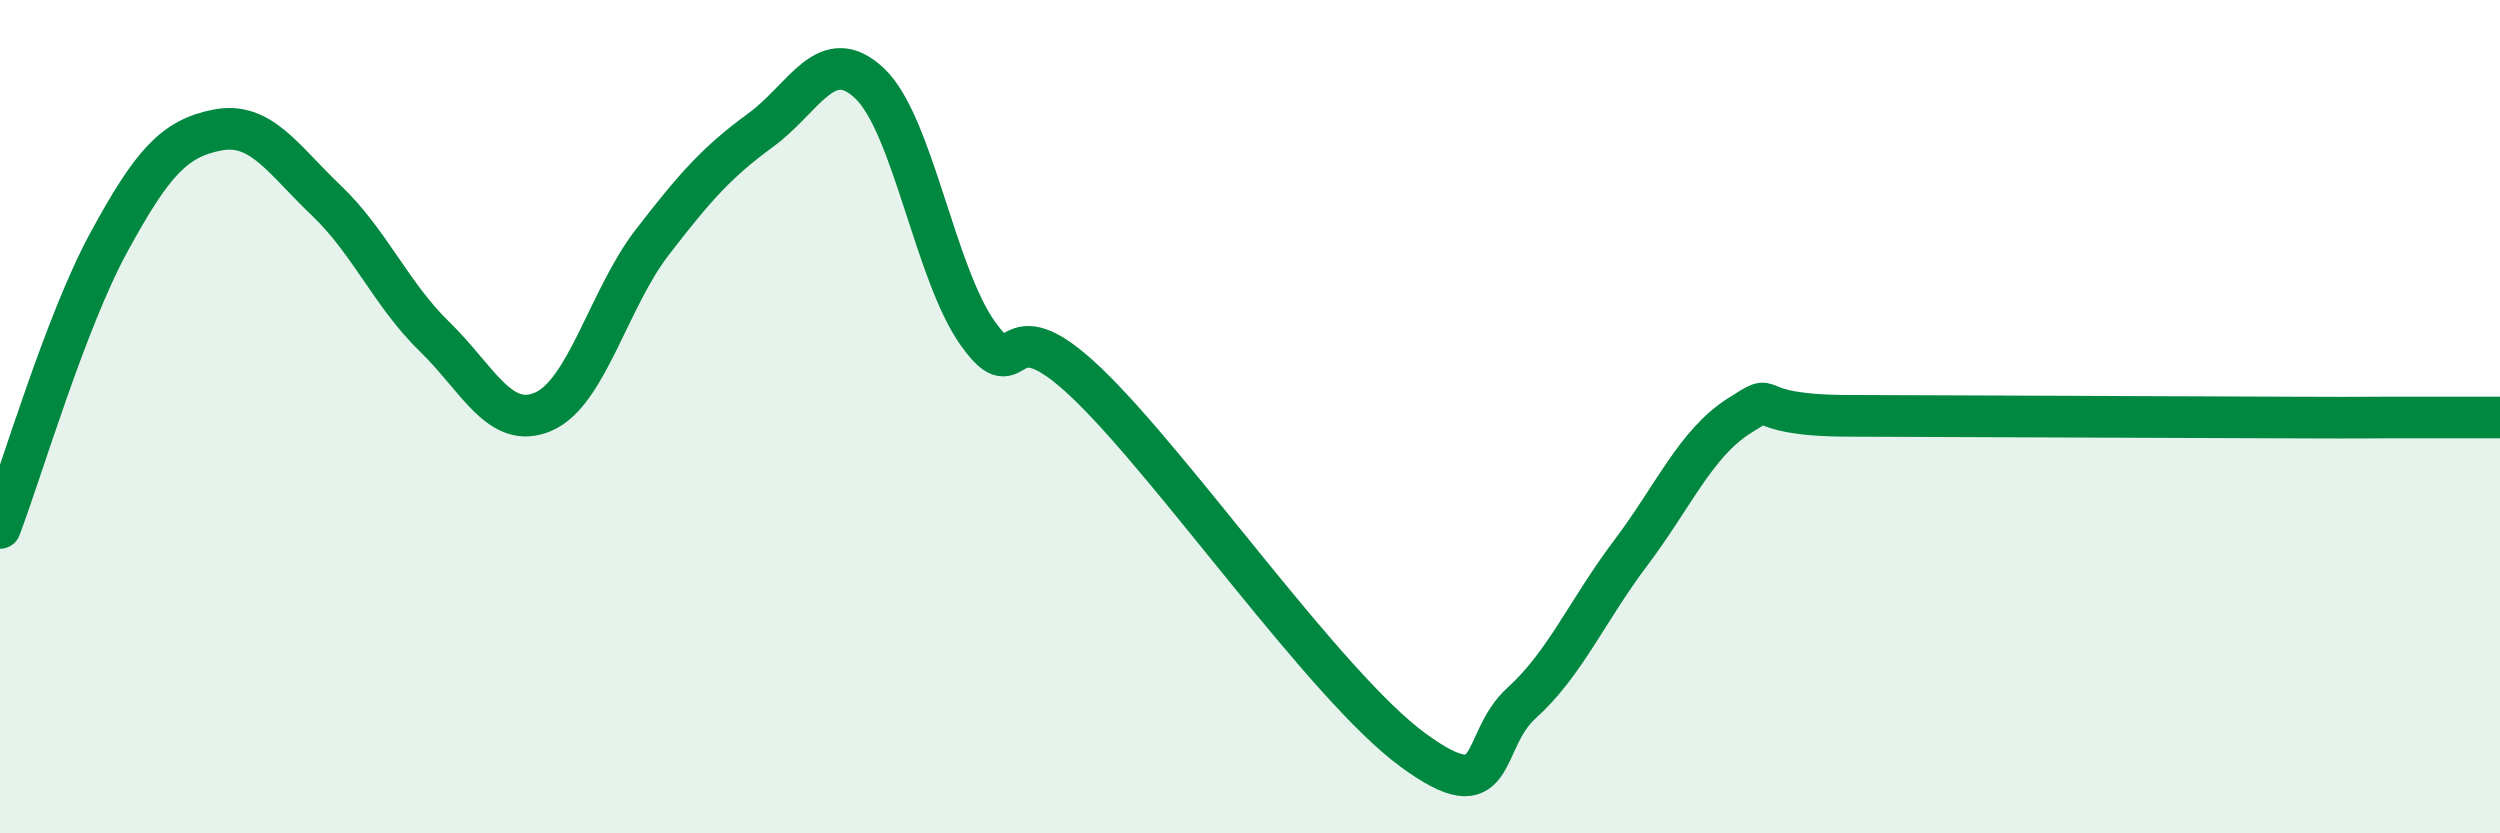 
    <svg width="60" height="20" viewBox="0 0 60 20" xmlns="http://www.w3.org/2000/svg">
      <path
        d="M 0,12.67 C 0.52,11.3 1.57,7.73 2.61,5.82 C 3.65,3.91 4.18,3.32 5.22,3.12 C 6.26,2.92 6.79,3.82 7.83,4.81 C 8.87,5.8 9.39,7.07 10.43,8.08 C 11.47,9.09 12,10.33 13.04,9.88 C 14.08,9.43 14.61,7.17 15.65,5.82 C 16.69,4.47 17.22,3.88 18.26,3.12 C 19.3,2.36 19.83,1.02 20.87,2 C 21.91,2.98 22.44,6.58 23.48,8.02 C 24.52,9.46 24,7.2 26.09,9.2 C 28.18,11.2 31.82,16.47 33.91,18 C 36,19.53 35.48,17.81 36.52,16.87 C 37.56,15.93 38.09,14.66 39.13,13.28 C 40.17,11.9 40.7,10.64 41.74,9.98 C 42.78,9.32 41.74,9.97 44.35,9.98 C 46.96,9.99 52.17,10.01 54.78,10.02 C 57.39,10.03 56.35,10.02 57.39,10.02 C 58.43,10.02 59.48,10.02 60,10.02L60 20L0 20Z"
        fill="#008740"
        opacity="0.1"
        stroke-linecap="round"
        stroke-linejoin="round"
      />
      <path
        d="M 0,12.67 C 0.52,11.3 1.57,7.73 2.61,5.82 C 3.65,3.91 4.18,3.32 5.22,3.12 C 6.26,2.92 6.79,3.82 7.83,4.81 C 8.87,5.8 9.39,7.07 10.43,8.08 C 11.47,9.09 12,10.33 13.04,9.88 C 14.08,9.43 14.61,7.17 15.65,5.82 C 16.69,4.47 17.22,3.88 18.26,3.12 C 19.3,2.36 19.83,1.02 20.87,2 C 21.91,2.98 22.44,6.58 23.48,8.02 C 24.52,9.46 24,7.2 26.09,9.2 C 28.18,11.2 31.82,16.47 33.91,18 C 36,19.53 35.48,17.81 36.52,16.87 C 37.56,15.93 38.09,14.66 39.13,13.28 C 40.17,11.9 40.7,10.64 41.74,9.98 C 42.78,9.32 41.74,9.97 44.35,9.98 C 46.96,9.99 52.17,10.01 54.78,10.02 C 57.39,10.03 56.35,10.02 57.39,10.02 C 58.43,10.02 59.48,10.02 60,10.02"
        stroke="#008740"
        stroke-width="1"
        fill="none"
        stroke-linecap="round"
        stroke-linejoin="round"
      />
    </svg>
  